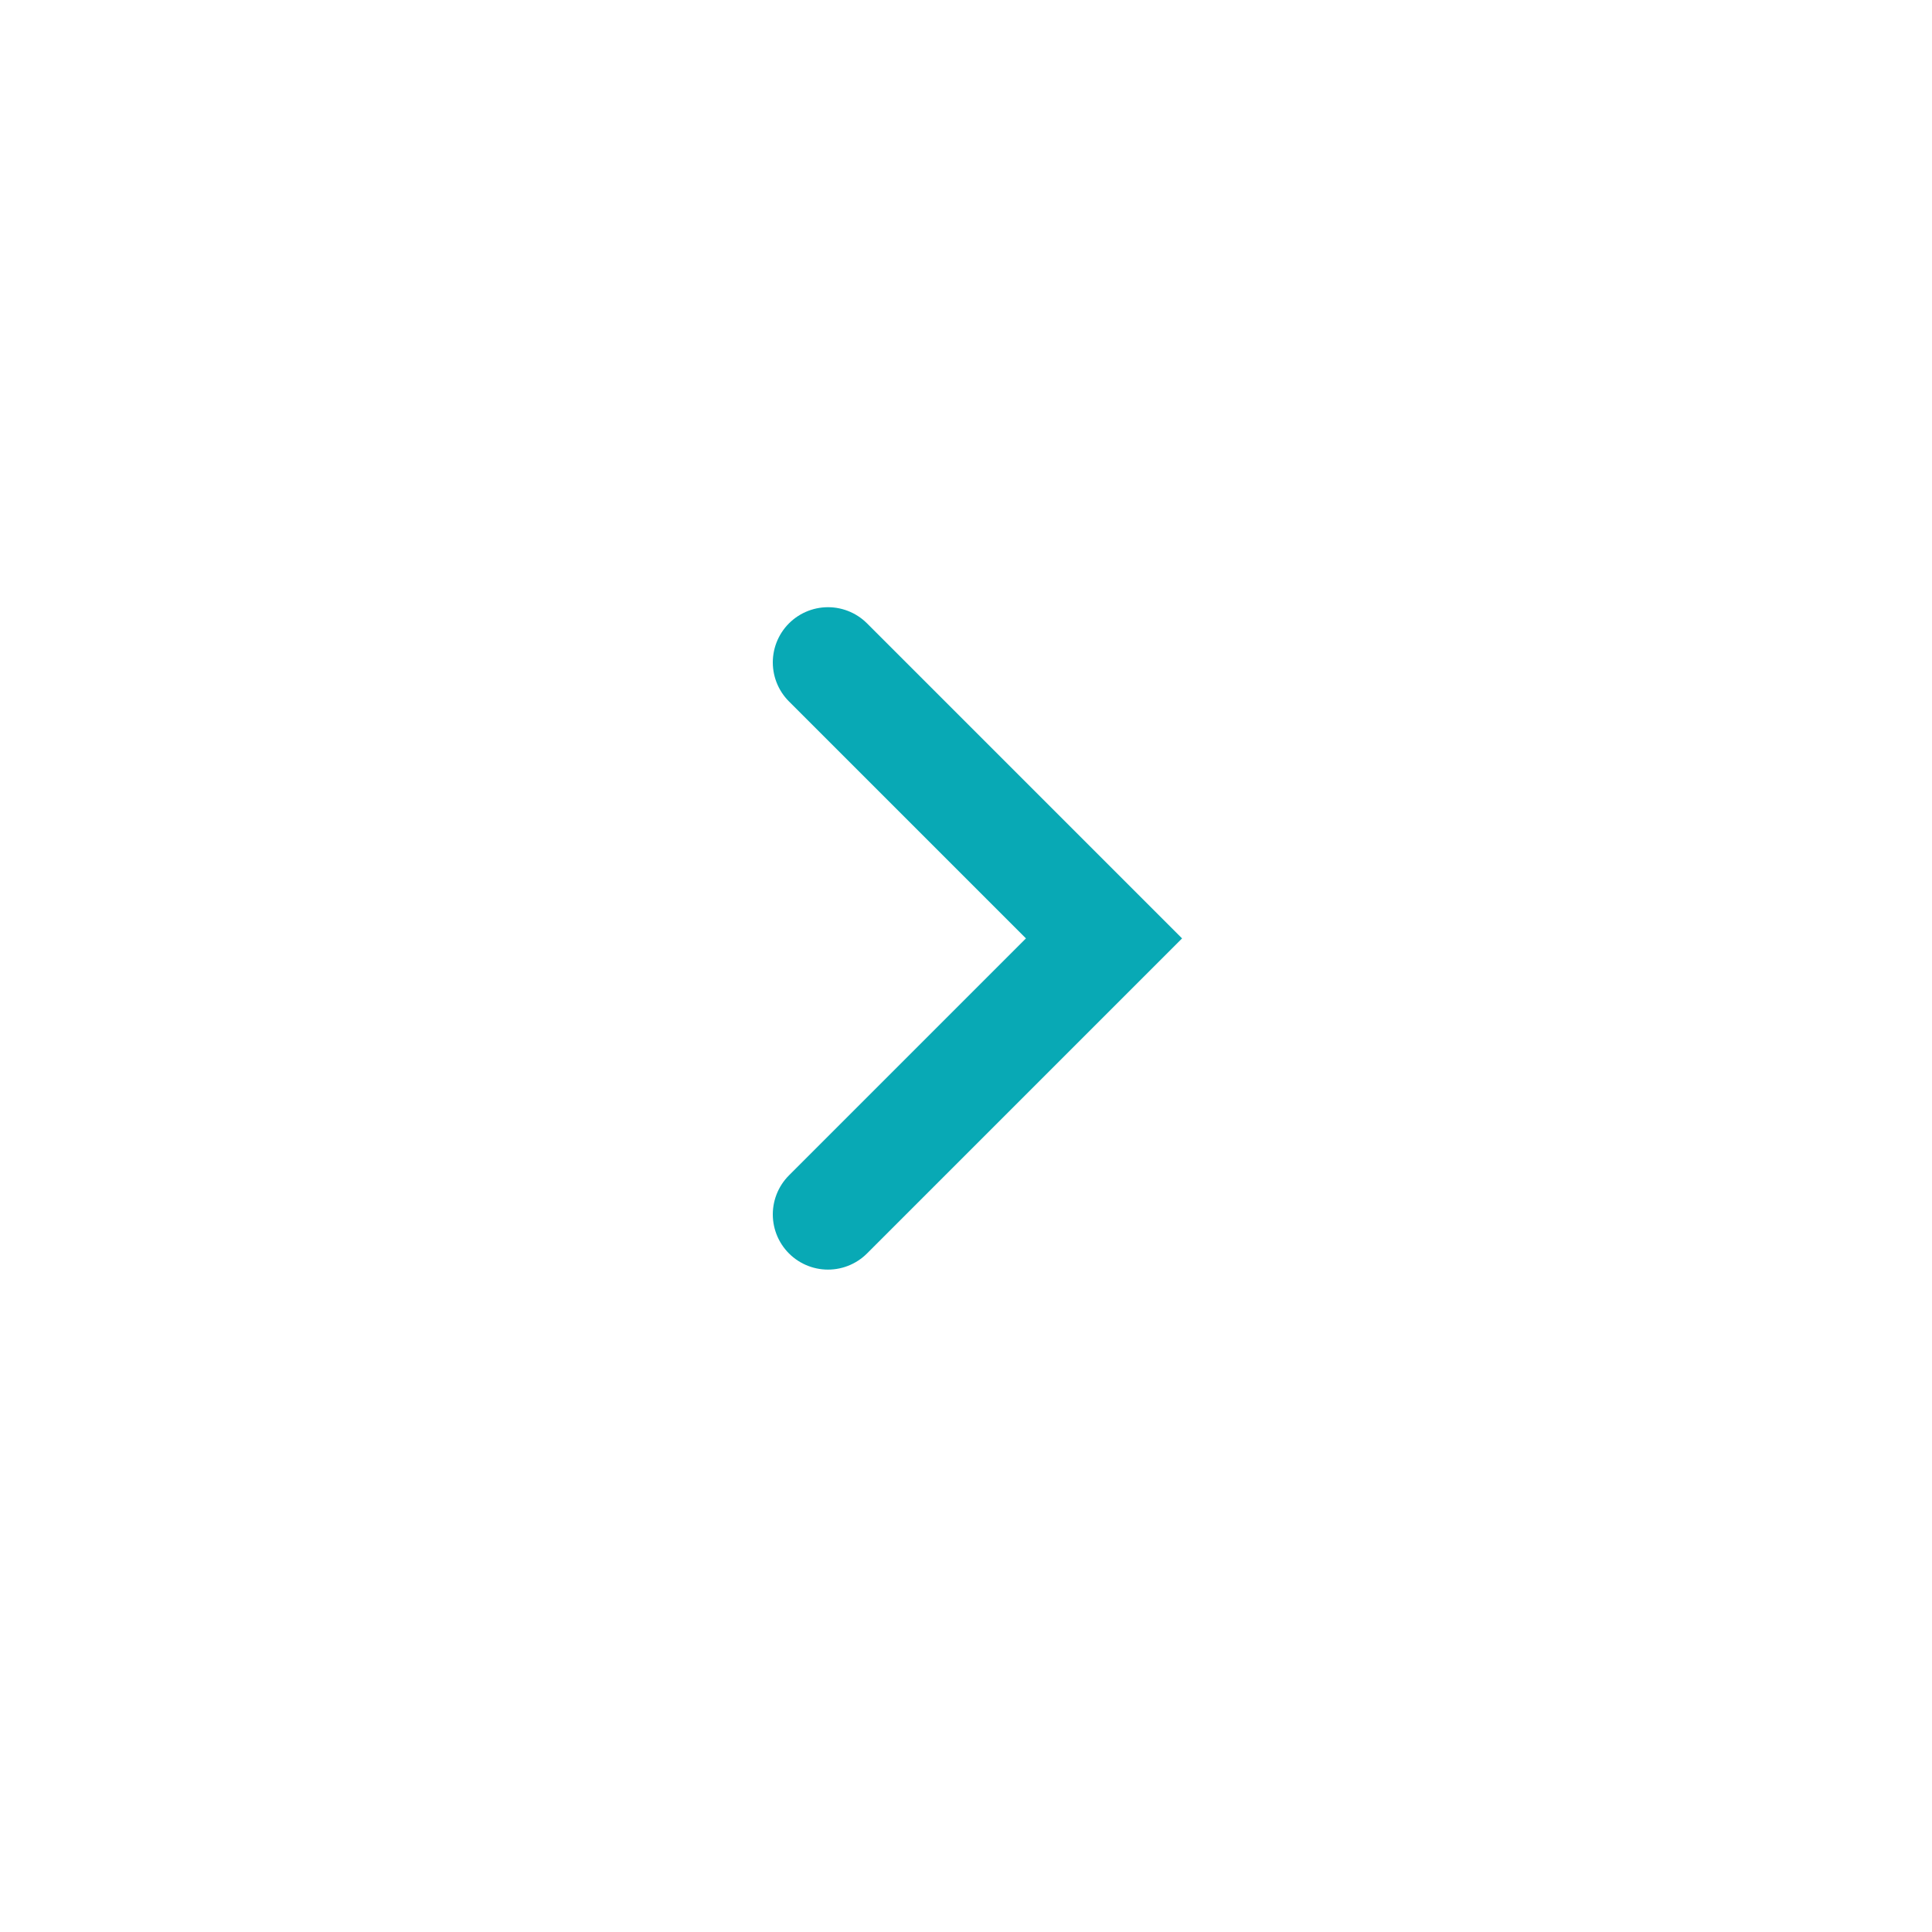 <?xml version="1.0" encoding="UTF-8"?> <svg xmlns="http://www.w3.org/2000/svg" width="35" height="35" viewBox="0 0 35 35" fill="none"><rect width="35" height="35" fill="white"></rect><path d="M15 22L20 17L15 12" stroke="#08A9B5" stroke-width="2" stroke-linecap="round"></path></svg> 